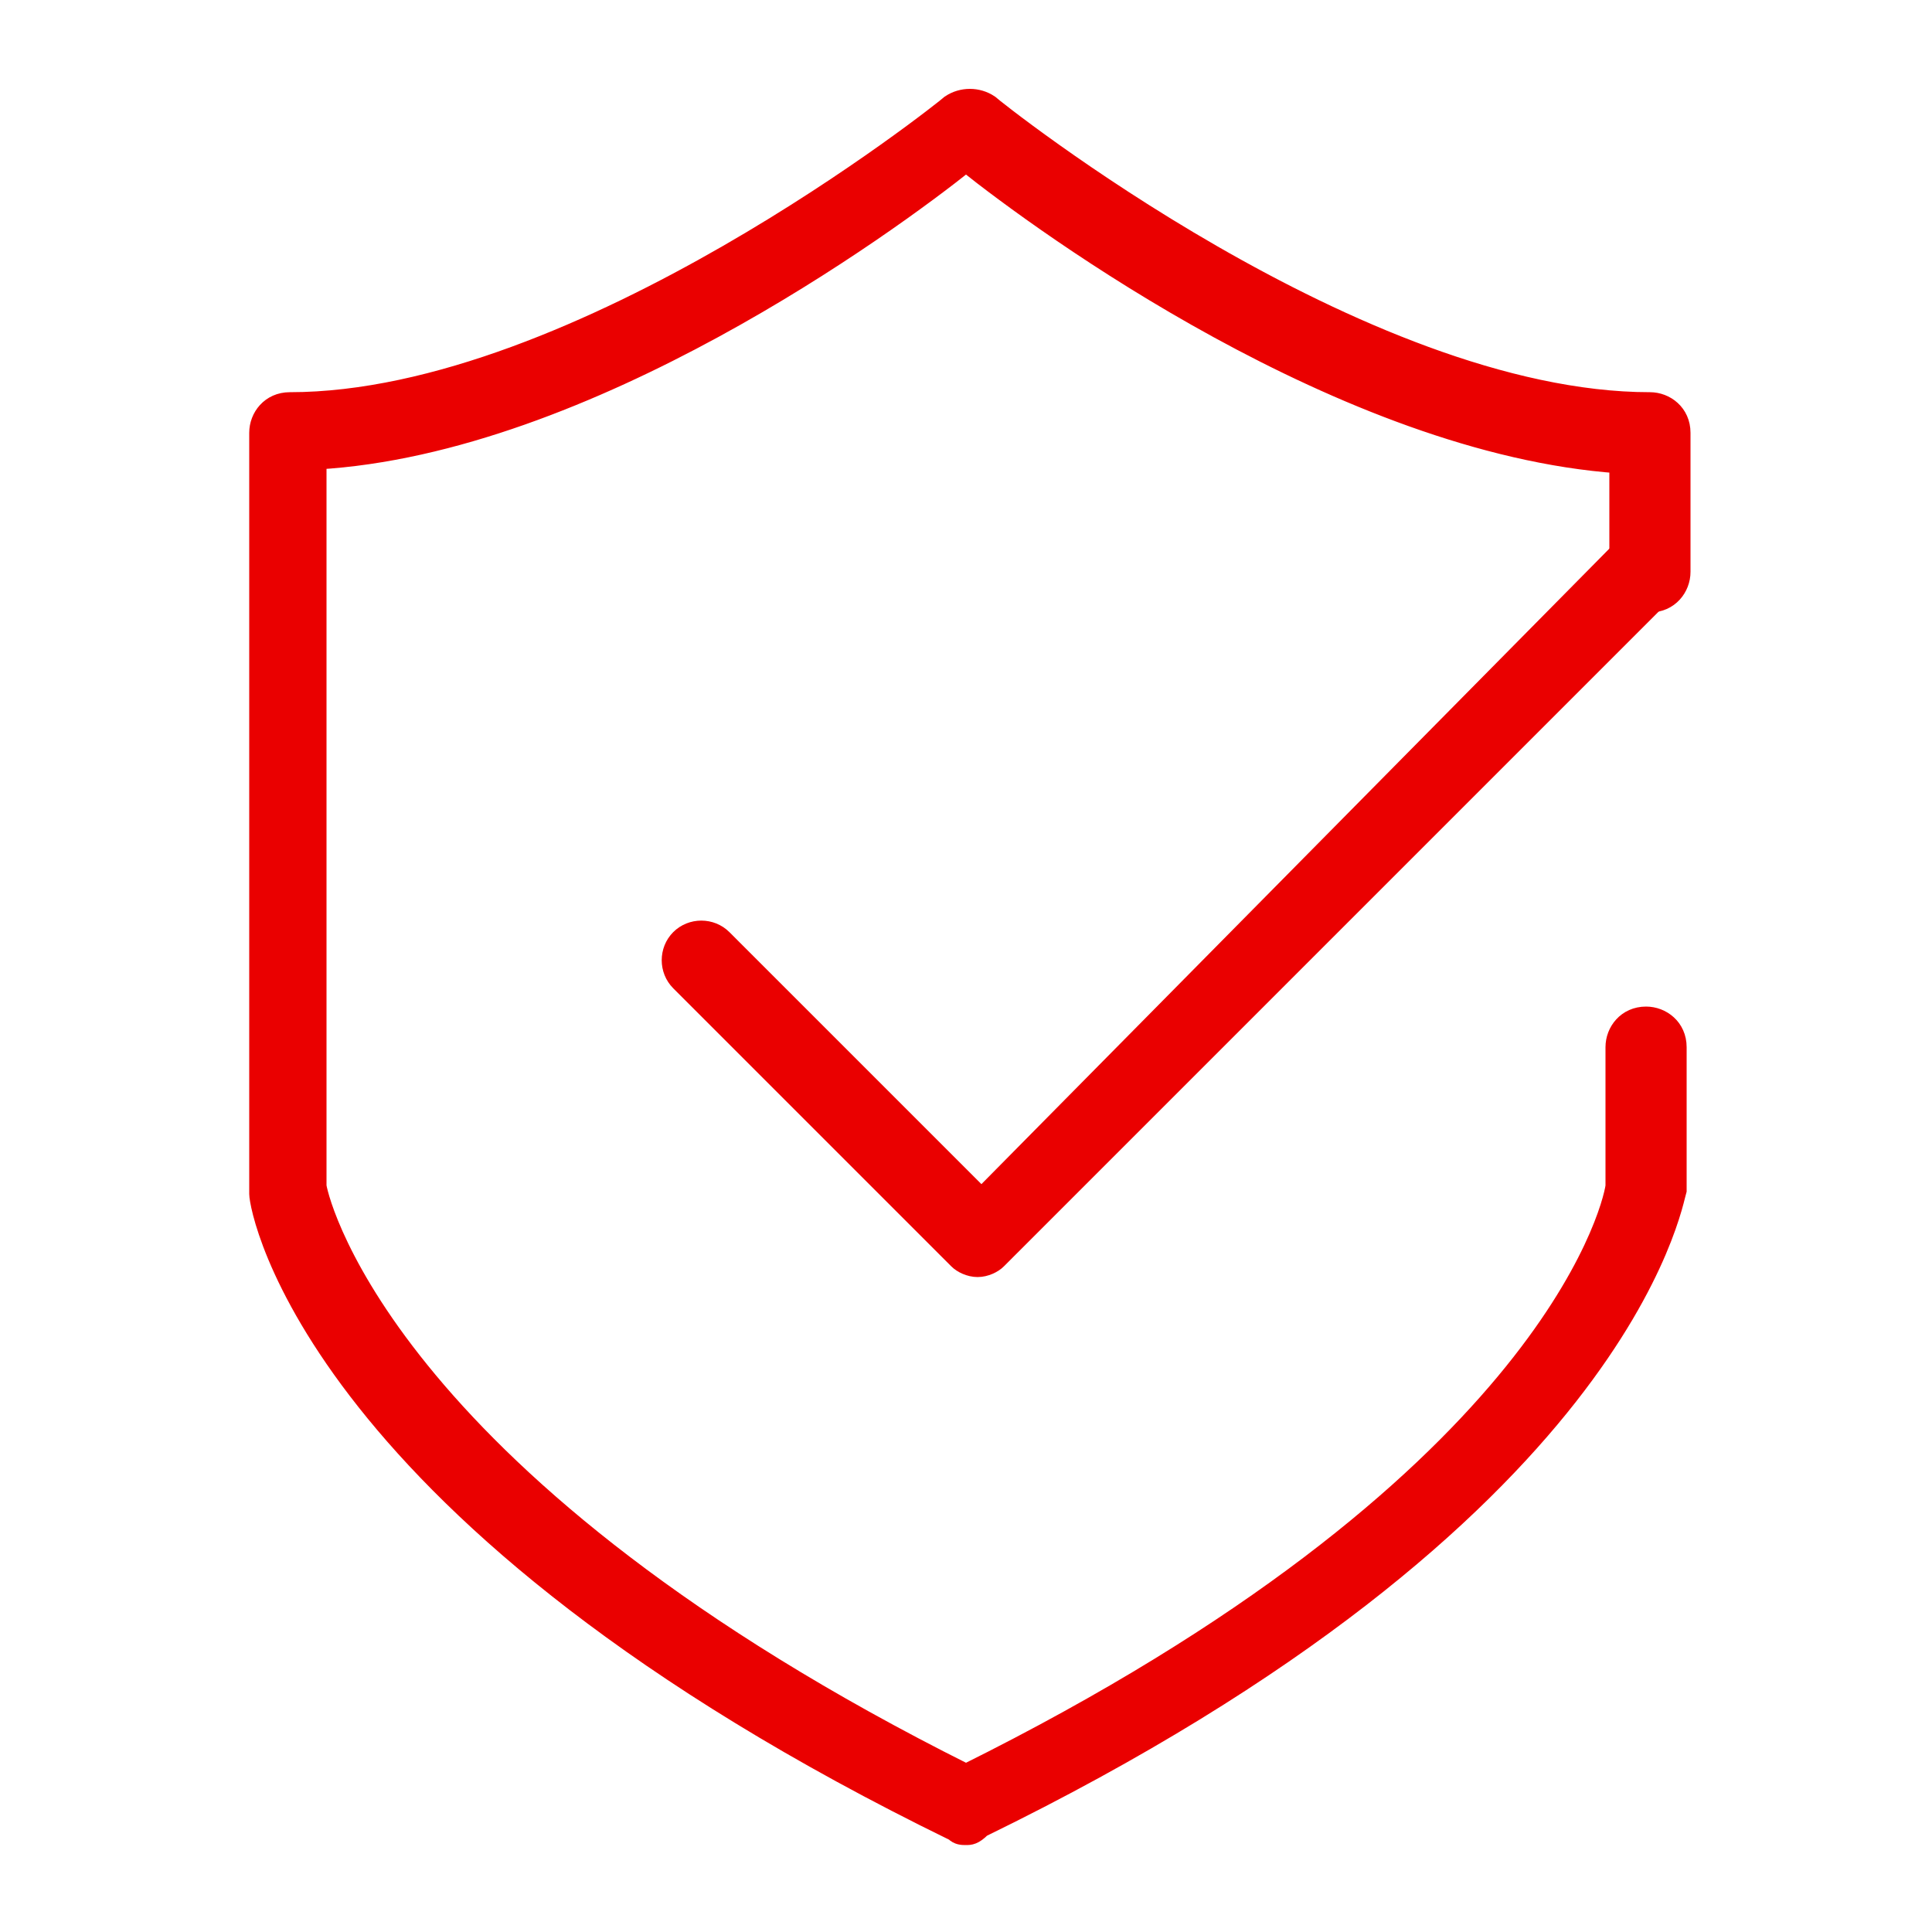 <?xml version="1.0" encoding="utf-8"?>
<!-- Generator: Adobe Illustrator 28.0.0, SVG Export Plug-In . SVG Version: 6.00 Build 0)  -->
<svg version="1.1" id="Layer_1" xmlns="http://www.w3.org/2000/svg" xmlns:xlink="http://www.w3.org/1999/xlink" x="0px" y="0px"
	 viewBox="0 0 50 50" style="enable-background:new 0 0 50 50;" xml:space="preserve">
<style type="text/css">
	.st0{fill:#EA0000;stroke:#EA0000;stroke-width:0.5;stroke-miterlimit:10;}
</style>
<g>
	<g>
		<g>
			<path class="st0" d="M25.3,32.8c-0.2,0-0.4-0.1-0.5-0.2l-7.2-7.2c-0.3-0.3-0.3-0.8,0-1.1c0.3-0.3,0.8-0.3,1.1,0l6.7,6.7L42,14.2
				c0.3-0.3,0.8-0.3,1.1,0s0.3,0.8,0,1.1L25.8,32.6C25.7,32.7,25.5,32.8,25.3,32.8z"/>
		</g>
	</g>
	<g>
		<path class="st0" d="M25,47.5c-0.1,0-0.2,0-0.3-0.1c-16.6-8.1-18-16.1-18-16.5v-0.1V11.2c0-0.4,0.3-0.8,0.8-0.8
			c7.5,0,17-7.6,17.1-7.7c0.3-0.2,0.7-0.2,1,0c0.1,0.1,9.6,7.7,17.1,7.7c0.4,0,0.8,0.3,0.8,0.8v3.6c0,0.4-0.3,0.8-0.8,0.8
			c-0.4,0-0.8-0.3-0.8-0.8V12C34.8,11.5,27,5.8,25,4.2c-2,1.6-9.8,7.3-16.8,7.7v18.8c0.1,0.6,2,7.8,16.8,15.2
			c14.9-7.4,16.7-14.5,16.8-15.2v-3.6c0-0.4,0.3-0.8,0.8-0.8c0.4,0,0.8,0.3,0.8,0.8v3.6v0.1c-0.1,0.3-1.4,8.4-18,16.5
			C25.2,47.5,25.1,47.5,25,47.5z"/>
	</g>
</g>
</svg>
